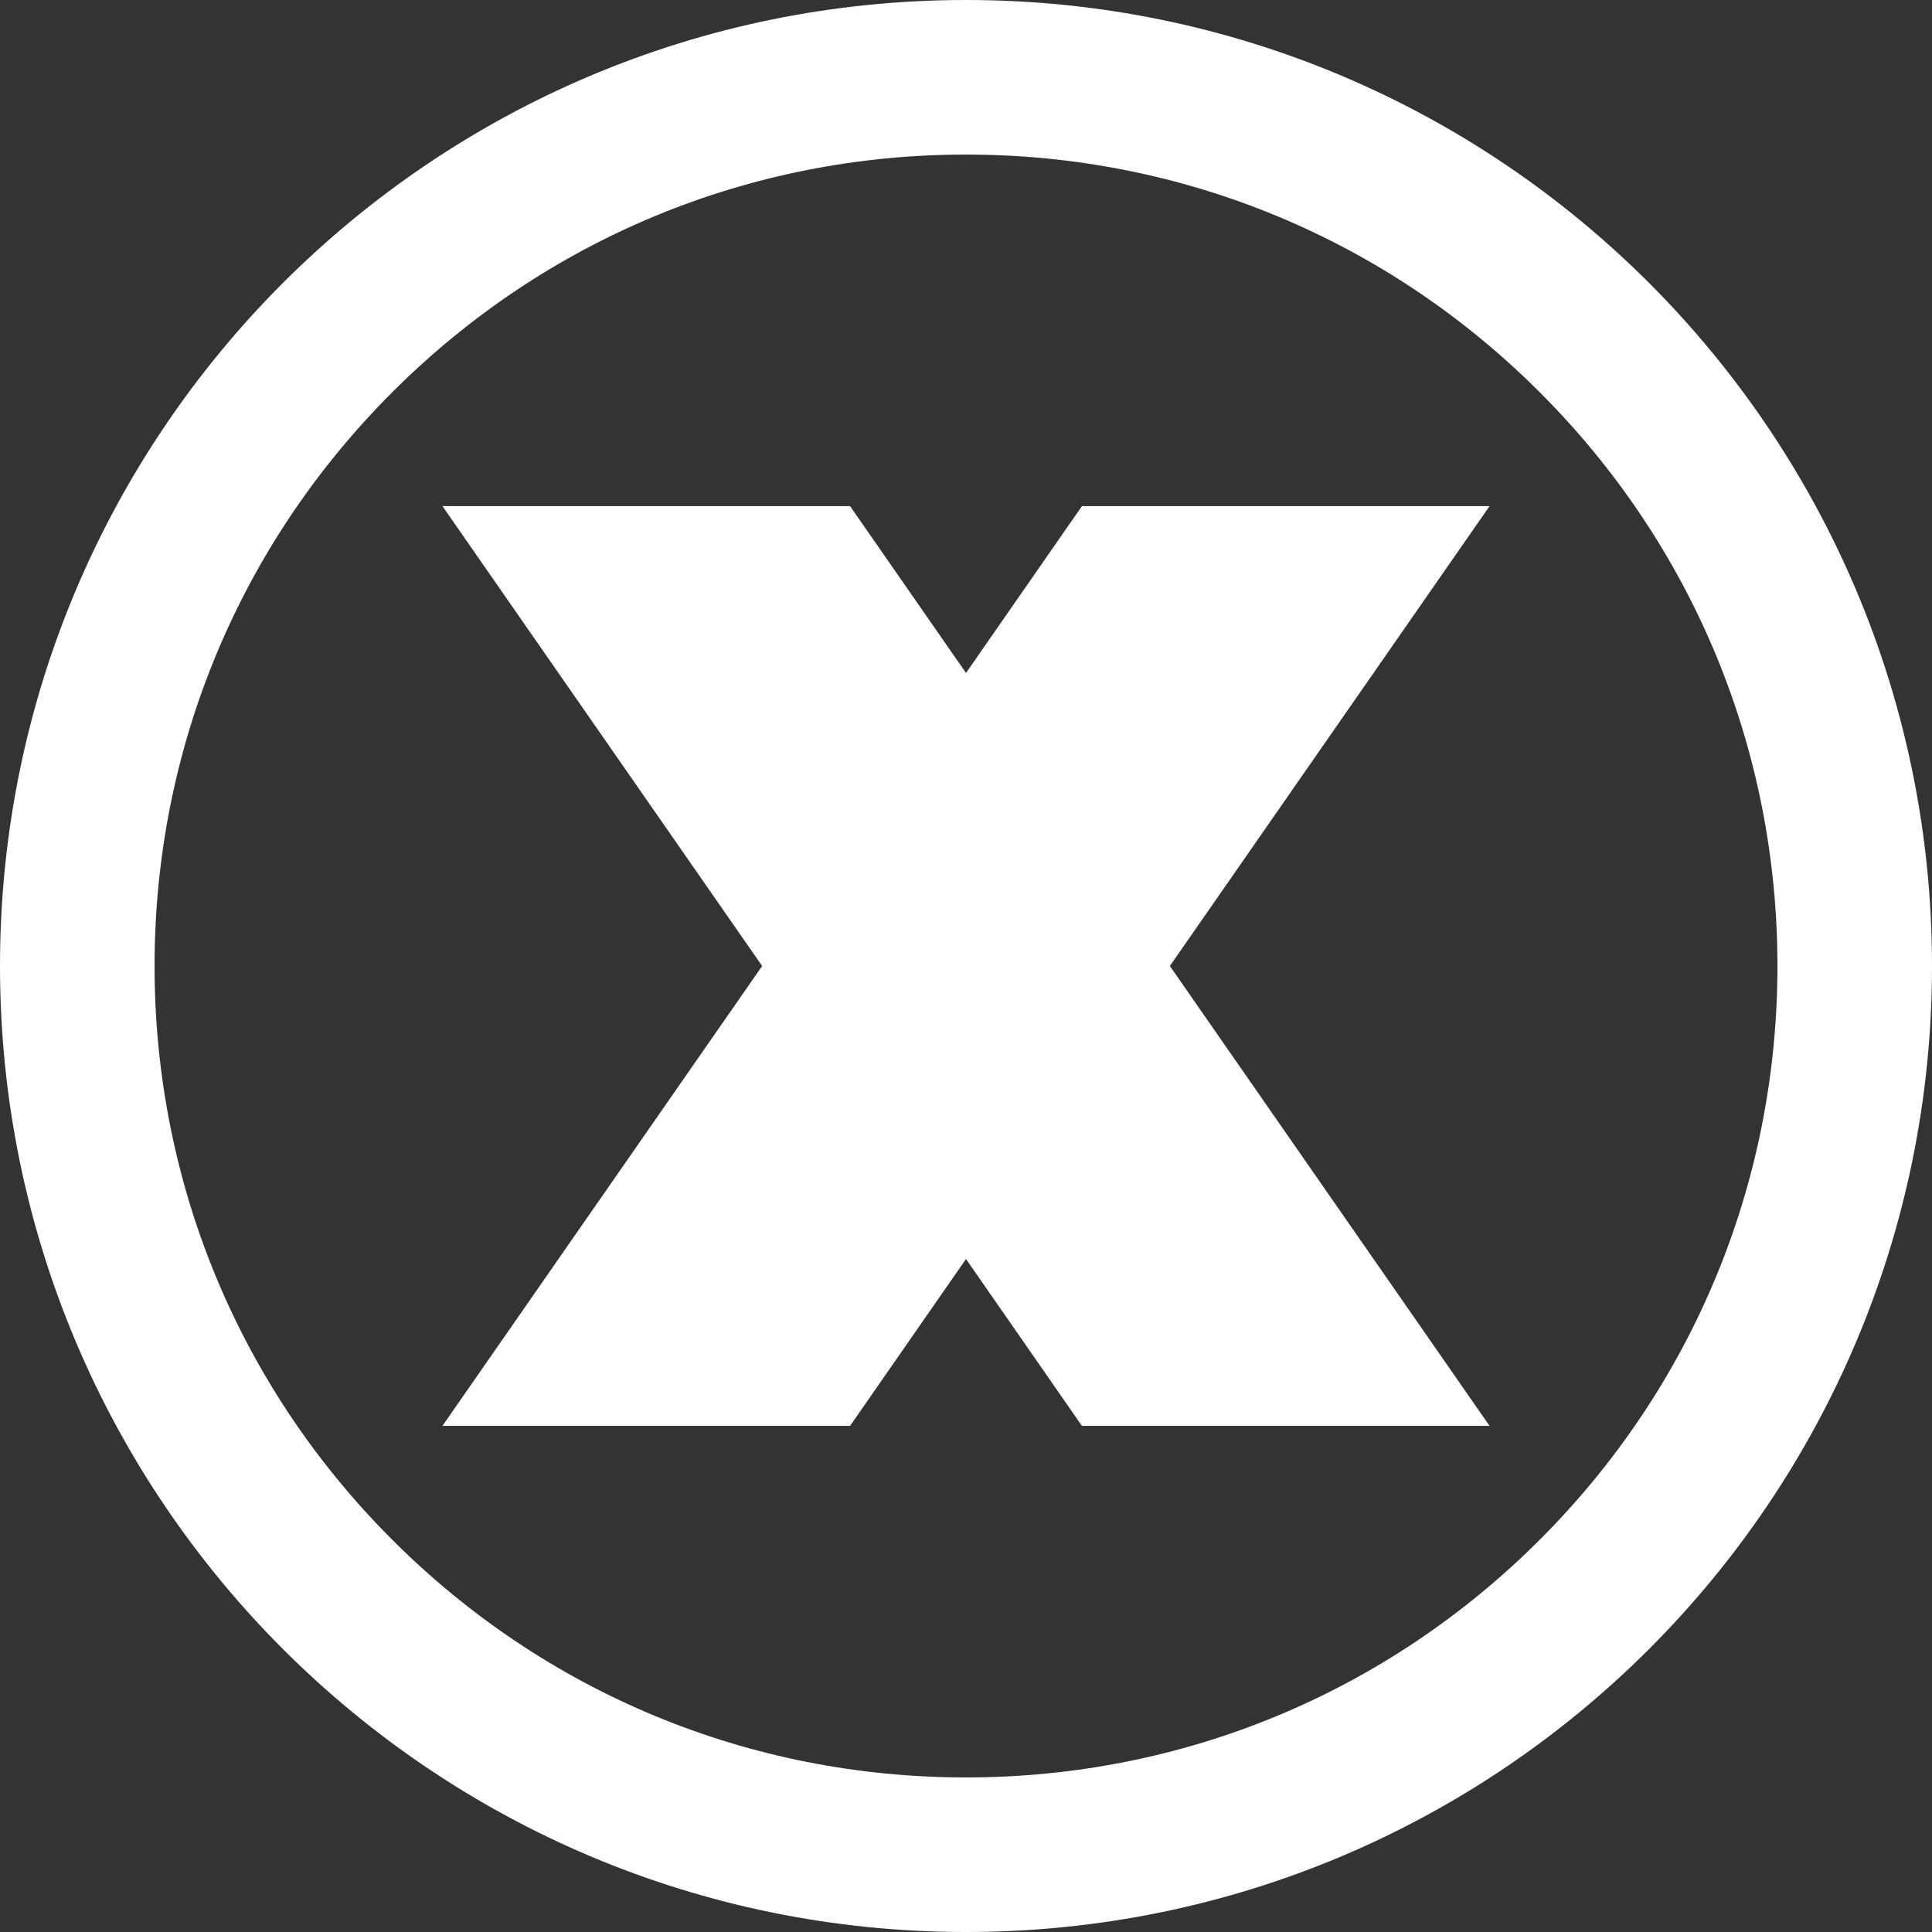 <svg xmlns="http://www.w3.org/2000/svg" xmlns:xlink="http://www.w3.org/1999/xlink" width="100" zoomAndPan="magnify" viewBox="0 0 75 75" height="100" preserveAspectRatio="xMidYMid meet" version="1.0"><rect x="0" y="0" width="75" height="75" fill="#333333" stroke="none"/><path fill="#ffffff" d="M 33 55.352 L 37.5 48.875 L 42 55.352 L 57.824 55.352 L 45.414 37.5 L 57.824 19.648 L 42 19.648 L 37.5 26.125 L 33 19.648 L 17.176 19.648 L 29.586 37.5 L 17.176 55.352 Z M 33 55.352 " fill-opacity="1" fill-rule="nonzero"/><path fill="#ffffff" d="M 37.5 75 C 58.211 75 75 58.211 75 37.5 C 75 16.789 58.211 0 37.5 0 C 16.789 0 0 16.789 0 37.5 C 0 58.211 16.789 75 37.5 75 Z M 15.227 15.227 C 21.176 9.277 29.086 6 37.5 6 C 45.914 6 53.824 9.277 59.773 15.227 C 65.723 21.176 69 29.086 69 37.5 C 69 45.914 65.723 53.824 59.773 59.773 C 53.824 65.723 45.914 69 37.5 69 C 29.086 69 21.176 65.723 15.227 59.773 C 9.277 53.824 6 45.914 6 37.5 C 6 29.086 9.277 21.176 15.227 15.227 Z M 15.227 15.227 " fill-opacity="1" fill-rule="nonzero"/></svg>